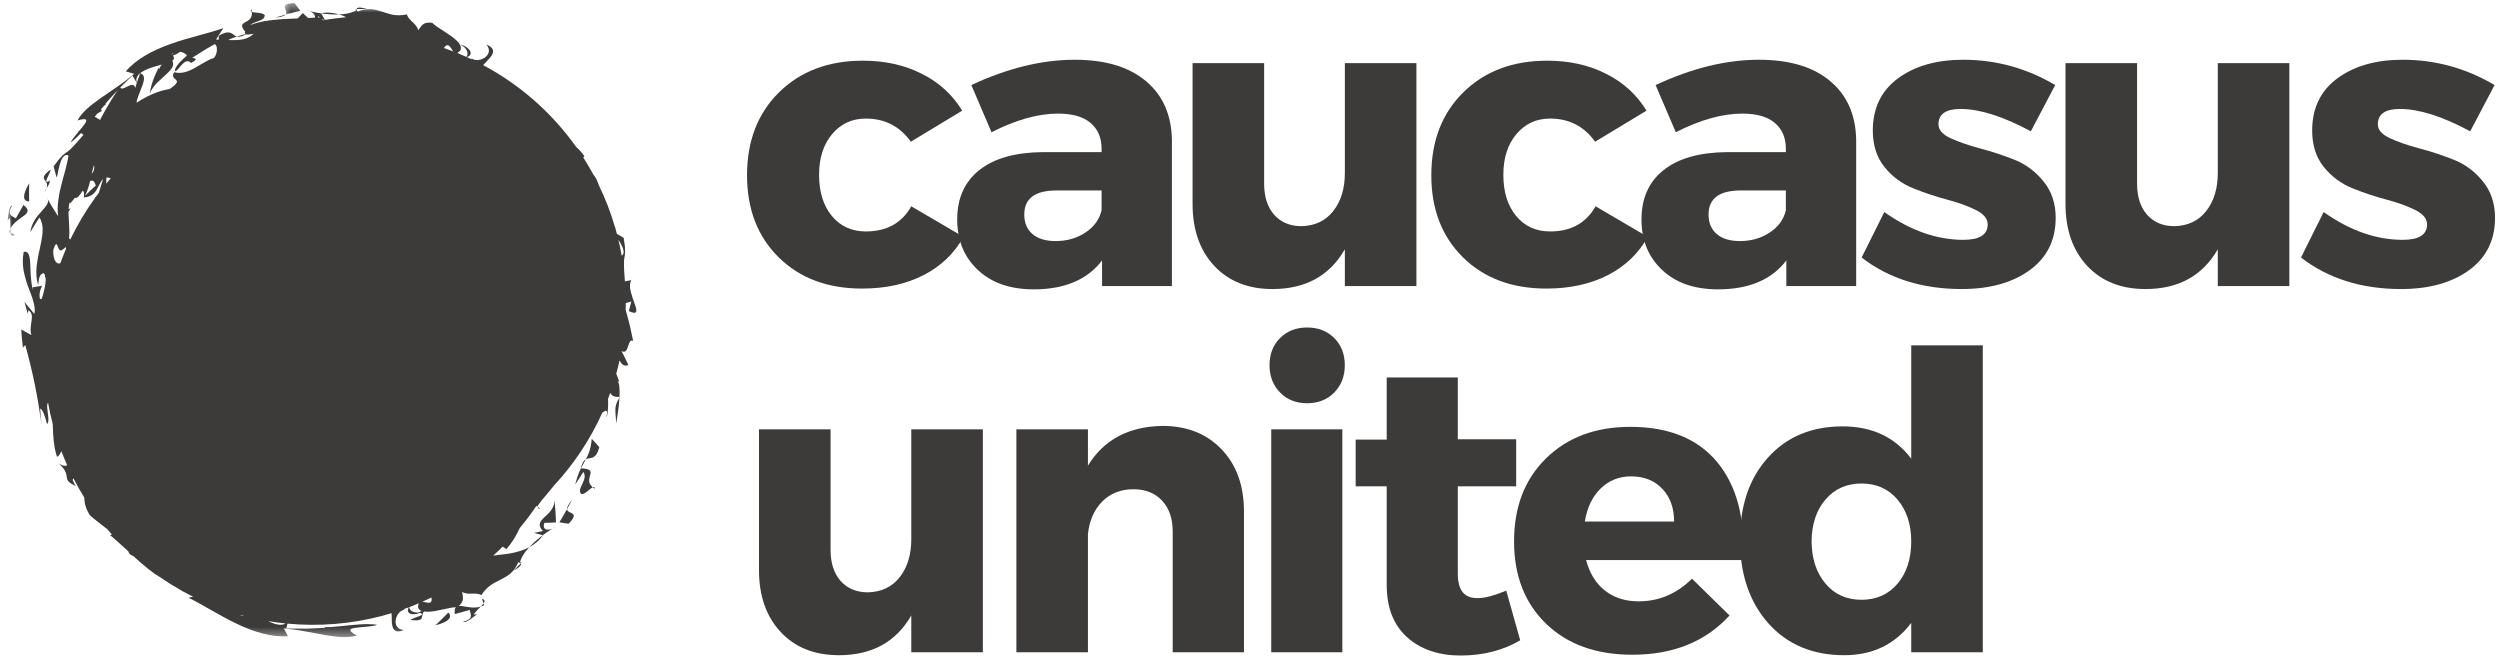 <svg width="305" height="80" viewBox="0 0 305 80" fill="none" xmlns="http://www.w3.org/2000/svg">
<g clip-path="url(#clip0_4828_14484)">
<path d="M30.724 1.449C30.715 1.354 30.701 1.25 30.672 1.136C30.521 1.302 30.573 1.392 30.724 1.449Z" fill="#3D3B3A"/>
<path d="M43.992 1.099C44.314 1.099 44.64 1.103 44.64 1.103C44.702 1.117 44.74 1.122 44.763 1.122C44.773 1.122 44.782 1.122 44.792 1.122C44.792 1.08 43.547 0.715 43.513 1.094C43.523 1.094 43.532 1.094 43.547 1.094C43.67 1.094 43.831 1.099 43.992 1.099Z" fill="#3D3B3A"/>
<path d="M37.77 1.354C37.623 1.293 37.457 1.245 37.287 1.217C37.424 1.26 37.59 1.307 37.77 1.354Z" fill="#3D3B3A"/>
<path d="M41.364 1.757C41.108 1.686 40.852 1.629 40.583 1.591C40.355 1.558 40.118 1.539 39.882 1.534C39.645 1.544 39.399 1.567 39.153 1.61C39.153 1.61 39.157 1.619 39.167 1.629C39.508 1.676 39.858 1.714 40.218 1.738C40.602 1.771 40.985 1.776 41.364 1.757Z" fill="#3D3B3A"/>
<mask id="mask0_4828_14484" style="mask-type:luminance" maskUnits="userSpaceOnUse" x="34" y="0" width="3" height="3">
<path d="M34.545 0.388H36.97V2.121H34.545V0.388Z" fill="white"/>
</mask>
<g mask="url(#mask0_4828_14484)">
<path d="M36.16 1.43C36.449 1.364 36.638 1.321 36.638 1.321C36.638 1.321 36.468 1.084 36.297 0.852C36.127 0.62 35.952 0.388 35.952 0.388C34.512 0.407 34.692 0.8 34.844 1.207C34.915 1.406 34.981 1.615 34.844 1.78C34.929 1.757 35.019 1.733 35.109 1.709C35.492 1.605 35.871 1.506 36.16 1.43Z" fill="#3D3B3A"/>
</g>
<path d="M34.839 1.785C34.839 1.78 34.844 1.78 34.844 1.78C34.555 1.856 34.285 1.937 34.067 2.008C33.788 2.098 33.603 2.159 33.603 2.159C33.977 2.121 34.252 2.064 34.451 1.998C34.645 1.937 34.768 1.866 34.839 1.785Z" fill="#3D3B3A"/>
<path d="M59.001 73.613C58.916 73.731 58.793 73.864 58.651 74.006C58.797 73.958 58.944 73.906 59.077 73.826L59.001 73.613Z" fill="#3D3B3A"/>
<path d="M58.802 73.078L59.001 73.613C59.171 73.352 59.181 73.149 58.802 73.078Z" fill="#3D3B3A"/>
<path d="M53.921 75.511C53.532 75.914 53.116 76.278 53.116 76.278C53.475 76.207 54.072 76.028 54.479 75.762C54.886 75.497 55.1 75.152 54.697 74.725C54.697 74.725 54.309 75.118 53.921 75.511Z" fill="#3D3B3A"/>
<path d="M65.942 62.065L65.587 61.823C65.611 61.974 65.696 62.083 65.942 62.065Z" fill="#3D3B3A"/>
<path d="M5.824 24.314C5.796 24.233 5.753 24.152 5.687 24.067C5.687 24.067 5.739 24.167 5.824 24.314Z" fill="#3D3B3A"/>
<path d="M39.612 76.473L39.569 76.411C39.564 76.439 39.578 76.458 39.612 76.473Z" fill="#3D3B3A"/>
<path d="M59.943 8.485C60.043 8.381 60.114 8.314 60.114 8.314C60.028 8.357 59.976 8.414 59.943 8.485Z" fill="#3D3B3A"/>
<path d="M75.648 48.419C75.625 48.419 75.601 48.419 75.582 48.423C75.578 48.456 75.578 48.49 75.578 48.523C75.601 48.49 75.62 48.456 75.648 48.419Z" fill="#3D3B3A"/>
<path d="M75.18 51.676C75.336 50.724 75.507 49.569 75.573 48.58C75.578 48.561 75.578 48.542 75.578 48.523C75.242 49.029 75.09 49.451 75.076 49.915C75.066 50.417 75.147 50.956 75.18 51.676Z" fill="#3D3B3A"/>
<path d="M72.32 59.446C72.396 59.508 72.481 59.569 72.581 59.631C72.566 59.403 72.467 59.38 72.32 59.446Z" fill="#3D3B3A"/>
<path d="M70.17 59.1C70.17 59.1 70.431 58.731 70.682 58.348C70.923 57.959 71.165 57.576 71.165 57.576C71.482 58.016 71.288 58.547 71.051 59.02C70.819 59.493 70.597 59.929 70.914 60.265C71.302 60.384 71.956 59.617 72.32 59.446C71.686 58.93 71.87 58.414 71.993 57.992C72.131 57.524 72.168 57.192 70.876 57.136C70.819 57.249 70.762 57.363 70.706 57.486C70.516 57.917 70.346 58.428 70.17 59.1Z" fill="#3D3B3A"/>
<path d="M72.197 53.537C72.131 54.228 72.008 54.763 71.856 55.208C71.738 55.516 71.61 55.777 71.477 56.032C71.619 55.952 71.771 55.928 71.927 55.904C72.329 55.848 72.794 55.781 73.115 54.555C73.115 54.555 72.888 54.295 72.656 54.039C72.429 53.788 72.197 53.537 72.197 53.537Z" fill="#3D3B3A"/>
<path d="M70.843 57.135C70.852 57.135 70.862 57.135 70.876 57.135C71.018 56.861 71.165 56.615 71.297 56.359C71.359 56.25 71.416 56.141 71.477 56.032C71.43 56.056 71.388 56.084 71.345 56.122C71.16 56.278 71.013 56.581 70.843 57.135Z" fill="#3D3B3A"/>
<path d="M65.786 65.857C65.947 65.686 66.098 65.497 66.245 65.294C66.245 65.294 66.236 65.289 66.226 65.289C65.952 65.492 65.672 65.715 65.402 65.956C65.109 66.203 64.834 66.472 64.583 66.752C64.811 66.624 65.033 66.477 65.251 66.316C65.436 66.179 65.611 66.028 65.786 65.857Z" fill="#3D3B3A"/>
<path d="M67.406 64.493C67.552 64.432 67.704 64.351 67.846 64.252C67.718 64.314 67.566 64.399 67.406 64.493Z" fill="#3D3B3A"/>
<path d="M66.695 64.602C66.387 64.536 66.245 64.294 66.416 63.788C66.416 63.788 66.766 63.778 67.117 63.769C67.472 63.755 67.822 63.736 67.822 63.736C67.822 63.736 67.822 63.565 67.817 63.305C67.812 63.044 67.793 62.694 67.765 62.349C67.718 61.653 67.651 60.985 67.651 60.985C67.666 61.477 67.495 61.88 67.254 62.225C67.022 62.576 66.686 62.841 66.42 63.101C65.89 63.613 65.526 64.025 66.24 64.787C66.24 64.787 65.966 64.844 65.691 64.901C65.417 64.957 65.142 65.01 65.142 65.01C65.142 65.01 65.417 65.085 65.691 65.156C65.928 65.213 66.16 65.27 66.226 65.289C66.648 64.972 67.06 64.697 67.405 64.493C67.145 64.602 66.894 64.645 66.695 64.602Z" fill="#3D3B3A"/>
<path d="M63.187 69.077C62.959 69.304 62.727 69.531 62.727 69.531C62.675 69.564 62.642 69.588 62.623 69.602C62.618 69.612 62.614 69.617 62.604 69.626C62.638 69.654 63.774 69.029 63.528 68.736C63.518 68.745 63.513 68.755 63.504 68.764C63.419 68.85 63.305 68.963 63.187 69.077Z" fill="#3D3B3A"/>
<path d="M69.782 60.975C69.546 61.274 69.389 61.501 69.299 61.69C69.2 61.875 69.162 62.012 69.176 62.121C69.176 62.121 69.176 62.121 69.176 62.126C69.323 61.866 69.46 61.619 69.56 61.416C69.692 61.151 69.782 60.975 69.782 60.975Z" fill="#3D3B3A"/>
<path d="M69.579 62.528C69.385 62.438 69.195 62.339 69.176 62.126C69.129 62.202 69.082 62.282 69.034 62.363C68.84 62.704 68.641 63.049 68.495 63.305C68.334 63.551 68.229 63.722 68.229 63.722C68.229 63.722 68.513 63.764 68.802 63.812C69.086 63.854 69.375 63.892 69.375 63.892C70.374 62.86 69.972 62.708 69.579 62.528Z" fill="#3D3B3A"/>
<mask id="mask1_4828_14484" style="mask-type:luminance" maskUnits="userSpaceOnUse" x="0" y="27" width="2" height="2">
<path d="M0.862 27.576H1.818V28.788H0.862V27.576Z" fill="white"/>
</mask>
<g mask="url(#mask1_4828_14484)">
<path d="M1.297 28.414C1.274 28.267 1.264 28.087 1.269 27.888C1.193 28.026 1.131 28.163 1.094 28.319L1.297 28.414Z" fill="#3D3B3A"/>
<path d="M1.818 28.651L1.297 28.414C1.363 28.722 1.496 28.868 1.818 28.651Z" fill="#3D3B3A"/>
</g>
<mask id="mask2_4828_14484" style="mask-type:luminance" maskUnits="userSpaceOnUse" x="0" y="23" width="5" height="6">
<path d="M0.862 23.939H4.242V28.788H0.862V23.939Z" fill="white"/>
</mask>
<g mask="url(#mask2_4828_14484)">
<path d="M2.931 26.312C3.428 25.933 3.622 25.601 2.86 25.005C2.86 25.005 2.632 25.412 2.4 25.814C2.282 26.023 2.168 26.226 2.083 26.378C1.993 26.534 1.941 26.638 1.941 26.634C1.231 26.269 0.876 26.084 1.491 25.062C1.075 25.175 1.008 26.331 0.928 26.941L1.179 26.577C1.288 26.908 1.264 27.439 1.269 27.888C1.657 27.14 2.424 26.686 2.931 26.312Z" fill="#3D3B3A"/>
</g>
<path d="M3.556 24.579C3.556 24.579 3.551 24.029 3.546 23.48C3.541 22.917 3.575 22.367 3.575 22.367C3.371 22.671 3.073 23.22 2.973 23.693C2.874 24.171 2.969 24.564 3.556 24.579Z" fill="#3D3B3A"/>
<path d="M5.673 22.969C5.871 22.661 6.089 22.386 6.08 22.027C5.573 22.349 5.583 22.145 5.734 21.794C5.881 21.444 6.165 20.947 6.165 20.677C4.394 22.055 6.108 21.804 5.673 22.969Z" fill="#3D3B3A"/>
<path d="M5.672 22.969C5.578 23.116 5.488 23.267 5.44 23.442C5.554 23.262 5.62 23.111 5.672 22.969Z" fill="#3D3B3A"/>
<path d="M12.988 12.68L13.059 12.694C13.045 12.67 13.021 12.67 12.988 12.68Z" fill="#3D3B3A"/>
<mask id="mask3_4828_14484" style="mask-type:luminance" maskUnits="userSpaceOnUse" x="1" y="0" width="78" height="78">
<path d="M1.818 0.909H78.135V77.661H1.818V0.909Z" fill="white"/>
</mask>
<g mask="url(#mask3_4828_14484)">
<path d="M77.424 37.041C77.258 36.6 77.074 36.08 76.951 35.578C76.828 35.076 76.799 34.583 77.022 34.176L76.24 34.323C76.236 34.271 76.231 34.214 76.226 34.162C76.16 33.229 76.117 32.642 76.122 32.24C76.113 31.823 76.141 31.615 76.179 31.43C76.212 31.241 76.255 31.075 76.264 30.739C76.269 30.568 76.26 30.355 76.24 30.071C76.212 29.796 76.16 29.451 76.089 29.01C76.089 29.01 75.795 28.84 75.497 28.669C75.417 28.622 75.336 28.58 75.26 28.537C75.208 28.343 75.161 28.153 75.104 27.964C75.109 27.959 75.114 27.955 75.118 27.95C75.085 27.855 75.052 27.76 75.014 27.666C74.498 25.895 73.835 24.186 73.04 22.552C72.912 22.14 72.722 21.719 72.424 21.326C72.424 21.326 72.434 21.354 72.438 21.387C72.041 20.649 71.615 19.924 71.165 19.219C71.212 19.176 71.255 19.129 71.297 19.062C71.004 18.627 70.653 18.243 70.279 17.907C67.552 14.077 64.025 10.857 59.938 8.494C59.938 8.49 59.943 8.485 59.943 8.485C59.938 8.485 59.938 8.49 59.934 8.49C59.607 8.305 59.28 8.12 58.944 7.945C59.067 7.808 59.205 7.666 59.337 7.528C60.038 6.804 60.762 6.032 59.347 5.431C59.886 6.094 59.631 6.676 59.153 7.017C58.669 7.363 57.983 7.453 57.538 7.131C57.547 7.159 57.547 7.197 57.543 7.24C57.349 7.145 57.154 7.055 56.956 6.965C57.424 6.809 57.51 6.51 57.344 6.207C57.159 5.881 56.695 5.54 56.141 5.431C56.368 5.54 56.553 5.663 56.69 5.8C56.832 5.947 56.927 6.099 56.984 6.245C57.083 6.515 57.05 6.766 56.899 6.941C56.6 6.809 56.302 6.681 56.004 6.558C55.938 6.51 55.876 6.463 55.81 6.416C55.904 6.378 56.013 6.307 56.132 6.193C56.463 5.644 55.9 5.033 55.104 4.446C54.702 4.162 54.247 3.873 53.821 3.589C53.395 3.324 53.002 3.059 52.732 2.779C52.164 2.704 51.847 2.803 51.624 2.964C51.401 3.13 51.26 3.385 51.013 3.698C50.956 3.324 50.663 3.007 50.355 2.713C50.047 2.424 49.73 2.131 49.65 1.757C49.015 1.885 48.485 1.889 48.002 1.813C47.519 1.733 47.083 1.563 46.638 1.43C46.193 1.288 45.743 1.146 45.256 1.108C45.104 1.103 44.953 1.108 44.792 1.122C44.792 1.122 44.782 1.127 44.763 1.122C44.413 1.155 44.044 1.241 43.646 1.411C43.542 1.274 43.504 1.17 43.513 1.099C43.409 1.099 43.343 1.103 43.343 1.103L43.48 1.255C43.044 1.515 42.524 1.657 41.96 1.714C41.766 1.733 41.567 1.747 41.364 1.757C41.539 1.809 41.714 1.866 41.885 1.932C42.003 1.984 42.117 2.041 42.23 2.098C41.908 2.126 41.506 2.178 41.103 2.225C40.53 2.287 39.967 2.372 39.64 2.429C39.588 2.334 39.517 2.216 39.451 2.098C39.323 1.894 39.2 1.686 39.167 1.629C38.641 1.553 38.158 1.458 37.77 1.354C38.026 1.463 38.239 1.61 38.347 1.78C38.428 1.903 38.452 2.027 38.409 2.15C38.324 2.154 38.234 2.159 38.149 2.164C37.959 2.178 37.775 2.183 37.59 2.192C37.547 2.154 37.505 2.112 37.462 2.074C37.202 1.832 36.941 1.591 36.941 1.591C36.941 1.591 36.818 1.719 36.638 1.908C36.544 2.003 36.435 2.121 36.321 2.244C35.687 2.268 35.052 2.311 34.437 2.334C33.641 2.391 32.869 2.472 32.154 2.595C31.562 2.718 31.009 2.865 30.516 3.063C30.729 2.869 31.027 2.746 31.321 2.647C31.818 2.476 32.287 2.33 32.301 1.866C32.107 1.506 31.103 1.586 30.724 1.449C30.81 2.263 30.312 2.5 29.929 2.708C29.541 2.921 29.29 3.111 29.901 3.854C29.858 3.982 29.863 4.091 29.957 4.152C29.716 4.224 29.489 4.285 29.266 4.356C29.148 4.389 29.025 4.422 28.906 4.46C28.954 4.474 29.006 4.484 29.062 4.489C29.29 4.508 29.579 4.413 30.028 4.186C30.18 4.233 30.464 4.219 30.952 4.11C30.374 4.678 29.626 4.872 28.802 4.886C28.494 4.905 28.172 4.896 27.85 4.882C27.921 4.844 27.988 4.806 28.054 4.773C28.357 4.64 28.636 4.545 28.906 4.46C28.75 4.418 28.627 4.323 28.499 4.228C28.172 3.987 27.798 3.707 26.704 4.347C26.704 4.347 26.69 4.574 26.676 4.839C26.572 4.834 26.463 4.83 26.364 4.834C26.364 4.834 26.421 4.744 26.496 4.612C26.577 4.474 26.686 4.304 26.794 4.129C27.022 3.783 27.249 3.438 27.249 3.438C25.26 4.119 22.978 4.583 20.814 5.365C18.66 6.127 16.634 7.188 15.346 8.707L16.378 9.01C16.207 9.157 16.032 9.295 15.857 9.432C15.682 9.569 15.511 9.711 15.336 9.844C14.986 10.109 14.631 10.36 14.276 10.597C13.584 11.098 12.883 11.548 12.244 11.998C11.619 12.462 11.013 12.883 10.544 13.338C10.066 13.793 9.688 14.242 9.46 14.697C10.848 14.276 10.663 14.749 10.128 15.398C10 15.568 9.848 15.748 9.697 15.933C9.645 15.957 9.588 15.975 9.531 15.994L9.602 16.042C9.162 16.562 8.707 17.088 8.651 17.382C8.902 17.178 9.157 16.956 9.413 16.719C9.574 16.562 9.725 16.401 9.882 16.231L10.189 16.444C9.517 17.221 9.105 17.704 8.802 17.997C8.509 18.3 8.348 18.428 8.187 18.532C8.03 18.641 7.884 18.726 7.637 18.958C7.514 19.077 7.367 19.233 7.183 19.446C7.008 19.664 6.799 19.943 6.539 20.303C6.539 20.303 6.629 20.634 6.714 20.961C6.761 21.127 6.804 21.288 6.842 21.411C6.875 21.534 6.903 21.615 6.903 21.615C6.974 21.728 7.055 20.933 7.268 20.166C7.462 19.389 7.846 18.684 8.352 18.982C8.314 19.266 8.258 19.555 8.187 19.849C8.125 20.142 8.054 20.445 7.973 20.743C7.898 21.046 7.808 21.354 7.718 21.662C7.628 21.97 7.557 22.287 7.476 22.599C7.396 22.917 7.32 23.234 7.249 23.551C7.188 23.868 7.14 24.19 7.102 24.508C7.064 24.825 7.041 25.142 7.036 25.455C7.031 25.767 7.06 26.08 7.098 26.383C7.098 26.383 6.723 25.824 6.368 25.241C6.16 24.896 5.956 24.541 5.824 24.314C5.99 24.763 5.611 25.161 5.142 25.701C4.863 26.013 4.536 26.373 4.257 26.804C3.991 27.235 3.778 27.741 3.698 28.329C3.698 28.329 3.973 27.874 4.247 27.415C4.384 27.192 4.517 26.965 4.631 26.799C4.74 26.634 4.815 26.525 4.815 26.525C5.128 27.046 5.237 27.642 5.199 28.286C5.152 28.93 5.014 29.64 4.848 30.374C4.806 30.559 4.768 30.743 4.721 30.933C4.688 31.117 4.654 31.307 4.621 31.496C4.555 31.875 4.493 32.258 4.455 32.637C4.389 33.39 4.446 34.133 4.664 34.792C4.721 34.086 4.787 33.385 5.355 33.324C5.402 33.385 5.44 33.461 5.473 33.537C5.469 33.802 5.488 33.854 5.545 33.821C5.592 34.1 5.573 34.437 5.511 34.787C5.417 35.379 5.246 36.023 5.066 36.501C4.991 36.487 4.924 36.463 4.858 36.435C4.782 35.961 4.815 35.502 5.137 34.863C5.137 34.863 4.853 34.905 4.574 34.953C4.29 35.005 4.01 35.052 4.01 35.052C4.015 35.161 4.025 35.265 4.039 35.374C4.034 35.374 4.034 35.374 4.034 35.369C3.821 34.773 3.788 34.02 3.736 33.3C3.67 31.856 3.736 30.526 2.893 30.729C2.746 31.491 2.751 32.254 2.874 32.978C3.011 33.703 3.22 34.394 3.452 35.033C3.693 35.672 3.93 36.26 4.072 36.799C4.223 37.344 4.304 37.836 4.186 38.295C4.186 38.295 3.883 37.931 3.58 37.566C3.433 37.382 3.281 37.192 3.168 37.055C3.054 36.913 2.983 36.818 2.983 36.818C2.983 36.818 3.002 36.908 3.045 37.045C3.082 37.188 3.134 37.367 3.182 37.552C3.286 37.917 3.39 38.281 3.39 38.281L3.466 37.85C3.949 38.153 3.925 38.613 3.849 39.153C3.778 39.688 3.641 40.308 3.835 40.876C3.835 40.876 3.527 40.71 3.215 40.54C2.907 40.369 2.595 40.194 2.595 40.194C2.595 40.194 2.604 40.331 2.618 40.54C2.633 40.748 2.642 41.028 2.675 41.302C2.737 41.856 2.798 42.41 2.798 42.41L3.082 42.093C4.044 45.559 4.612 48.494 5.076 51.804C5.076 51.804 5.062 51.681 5.038 51.496C5.019 51.312 4.986 51.07 4.972 50.824C4.938 50.331 4.901 49.839 4.901 49.839C5.18 49.915 5.554 50.867 5.729 51.738C6.023 51.482 5.885 50.843 5.814 50.237C5.748 49.74 5.696 49.285 5.866 49.138C6.018 50.01 6.207 50.876 6.435 51.733C6.444 51.937 6.454 52.135 6.458 52.334C6.468 52.794 6.496 53.248 6.553 53.793C6.581 54.062 6.619 54.351 6.676 54.673C6.742 54.986 6.832 55.327 6.941 55.706C7.145 55.734 7.301 55.393 7.491 55.052C7.708 55.625 7.94 56.188 8.191 56.747C8.002 56.88 7.708 56.87 7.197 56.572C8.054 57.349 8.087 57.803 8.139 58.191C8.196 58.58 8.3 58.892 9.276 59.294C9.105 59.153 8.982 58.849 8.864 58.551C8.892 58.466 8.925 58.404 8.963 58.362C9.37 59.157 9.811 59.938 10.284 60.706C10.298 61.359 10.426 62.012 10.966 62.86C10.966 62.86 11.132 63.007 11.387 63.224C11.638 63.438 11.993 63.707 12.339 63.982C12.599 64.195 12.869 64.399 13.101 64.569C13.281 64.782 13.461 64.995 13.646 65.204C13.556 65.275 13.438 65.294 13.438 65.294C13.764 65.559 14.077 65.833 14.384 66.113C14.702 66.387 15.014 66.667 15.317 66.956C15.369 67.003 15.417 67.046 15.469 67.093C15.54 67.164 15.616 67.235 15.687 67.306C15.71 67.462 15.81 67.614 16.032 67.737C16.122 67.784 16.203 67.817 16.278 67.846C16.283 67.855 16.293 67.86 16.302 67.869C16.581 68.12 16.861 68.371 17.131 68.618C17.737 69.143 18.338 69.631 18.93 70.047C19.143 70.189 19.356 70.317 19.569 70.44C20.421 71.032 21.297 71.577 22.192 72.079C22.192 72.083 22.192 72.088 22.192 72.098C22.263 72.135 22.344 72.164 22.419 72.202C22.798 72.41 23.182 72.609 23.565 72.803C23.253 72.869 22.992 72.921 22.992 72.921C24.882 73.845 26.823 75.133 28.901 76.108C30.966 77.093 33.149 77.775 35.137 77.614L34.621 76.667C34.844 76.686 35.066 76.709 35.284 76.738C35.507 76.766 35.729 76.785 35.942 76.818C36.378 76.875 36.809 76.946 37.225 77.031C38.068 77.164 38.883 77.344 39.654 77.476C40.426 77.59 41.151 77.723 41.809 77.732C42.462 77.746 43.049 77.699 43.532 77.538C42.254 76.851 42.718 76.653 43.561 76.572C44.403 76.449 45.649 76.454 46.004 76.212C45.682 76.179 45.346 76.155 44.995 76.146C44.645 76.136 44.29 76.151 43.93 76.174C43.21 76.231 42.486 76.283 41.837 76.368C40.715 76.477 39.815 76.572 39.612 76.468L39.688 76.582C39.688 76.582 39.394 76.61 38.954 76.629C38.508 76.648 37.917 76.676 37.32 76.695C36.724 76.69 36.122 76.69 35.677 76.686C35.45 76.686 35.26 76.681 35.128 76.671C35 76.662 34.924 76.662 34.924 76.662L35.076 76.084C38.958 76.449 42.893 76.127 46.686 75.118C47.05 75.019 47.41 74.915 47.775 74.806C47.784 74.991 47.784 75.185 47.789 75.379C47.803 76.383 47.841 77.443 49.266 76.866C48.414 76.78 48.182 76.189 48.281 75.606C48.381 75.019 48.802 74.475 49.342 74.385C49.318 74.37 49.29 74.347 49.261 74.314C49.465 74.243 49.669 74.167 49.872 74.091C49.65 74.536 49.801 74.806 50.137 74.901C50.417 74.981 50.824 74.943 51.207 74.773C51.657 74.896 51.515 75.024 51.184 75.156C50.833 75.294 50.279 75.445 50.09 75.639C52.008 75.881 51.24 75.142 51.724 74.602C52.064 74.659 52.495 74.635 52.964 74.564C53.452 74.479 53.977 74.361 54.474 74.261C54.882 74.162 55.275 74.091 55.615 74.072C55.483 74.214 55.431 74.47 55.483 74.915C55.483 74.915 55.938 74.792 56.387 74.669C56.615 74.602 56.837 74.541 57.008 74.493C57.178 74.446 57.292 74.413 57.292 74.413C57.533 75.171 57.651 75.554 56.496 75.843C56.87 76.061 57.732 75.284 58.224 74.91L57.789 74.991C57.945 74.678 58.338 74.323 58.651 74.001C57.85 74.257 56.984 74.034 56.364 73.939C56.226 73.921 56.099 73.911 55.99 73.921C56.312 73.632 56.43 73.381 56.472 73.149C56.51 72.874 56.435 72.595 56.383 72.202C56.69 72.424 57.121 72.439 57.543 72.429C57.969 72.415 58.4 72.401 58.722 72.609C59.077 72.064 59.451 71.69 59.849 71.401C60.246 71.118 60.677 70.928 61.084 70.71C61.496 70.493 61.918 70.279 62.287 69.957C62.396 69.858 62.505 69.744 62.604 69.621C62.604 69.621 62.609 69.612 62.623 69.598C62.85 69.328 63.049 69.01 63.21 68.608C63.381 68.632 63.48 68.674 63.528 68.736C63.599 68.66 63.641 68.613 63.641 68.613L63.438 68.599C63.565 68.106 63.835 67.637 64.19 67.202C64.313 67.05 64.446 66.899 64.583 66.747C64.418 66.837 64.257 66.922 64.086 66.993C63.253 67.325 62.419 67.519 61.596 67.609C61.094 67.675 60.62 67.723 60.18 67.779C60.573 67.424 60.956 67.06 61.335 66.686C61.562 66.847 61.78 66.998 61.78 66.998C62.135 66.591 62.443 66.169 62.713 65.734C62.978 65.312 63.196 64.858 63.419 64.408C64.148 63.537 64.82 62.642 65.44 61.719L65.587 61.818C65.573 61.709 65.786 61.43 66.127 60.994C66.302 60.776 66.515 60.526 66.761 60.246C66.993 59.962 67.258 59.64 67.538 59.294C67.547 59.285 67.557 59.276 67.566 59.261C69.99 56.653 71.998 53.651 73.48 50.355C73.49 50.346 73.499 50.341 73.508 50.331C73.679 50.213 73.845 50.09 73.954 50.114C74.058 50.142 74.11 50.322 73.996 50.805C74.01 51.084 74.167 50.369 74.186 49.545C74.2 49.257 74.2 48.954 74.171 48.679C74.271 48.428 74.361 48.177 74.451 47.926C74.617 48.272 74.948 48.466 75.582 48.419C75.62 47.495 75.578 46.733 75.327 46.444L75.549 46.61C75.549 46.61 75.421 46.174 75.185 45.587C75.331 45.057 75.464 44.522 75.578 43.982C75.857 44.47 76.179 44.763 76.657 44.517C76.657 44.517 76.454 44.086 76.25 43.66C76.151 43.447 76.042 43.239 75.956 43.082C75.871 42.926 75.819 42.822 75.819 42.822C76.78 43.404 76.52 41.179 77.24 41.596C77.24 41.596 77.23 41.525 77.202 41.397C77.173 41.269 77.135 41.089 77.088 40.871C76.993 40.436 76.889 39.858 76.733 39.29C76.591 38.745 76.454 38.21 76.331 37.798C76.34 37.524 76.345 37.244 76.345 36.97L77.022 36.785C77.022 36.785 76.946 37.079 76.87 37.372C76.832 37.514 76.794 37.661 76.766 37.77C76.733 37.879 76.709 37.95 76.709 37.95C77.278 38.215 77.533 38.22 77.614 38.03C77.694 37.85 77.585 37.486 77.424 37.041ZM10.653 23.234C10.758 22.921 10.862 22.618 10.938 22.315C10.952 22.249 10.966 22.183 10.985 22.112C11.25 21.937 11.492 22.017 11.69 22.633C11.69 22.633 11.307 22.988 10.923 23.343C10.72 23.546 10.516 23.745 10.374 23.892C10.483 23.669 10.578 23.452 10.653 23.234ZM11.184 21.207C11.236 20.99 11.288 20.776 11.34 20.573C11.383 20.412 11.425 20.26 11.473 20.109C11.553 20.62 11.425 20.956 11.184 21.207ZM12.992 21.657C13.139 21.643 13.31 21.671 13.513 21.752C13.324 21.97 13.139 22.183 12.959 22.401C12.959 22.268 12.964 22.131 12.969 21.998C12.978 21.884 12.983 21.771 12.992 21.657ZM8.423 29.077C8.475 28.679 8.471 28.239 8.447 27.784C8.433 27.206 8.381 26.6 8.357 26.056C8.357 25.99 8.357 25.923 8.357 25.857C8.438 25.677 8.527 25.526 8.617 25.412C8.532 25.44 8.447 25.478 8.366 25.521C8.385 25.208 8.419 24.929 8.494 24.725C8.551 24.905 8.812 24.541 9.124 24.138C9.437 24.247 9.754 23.797 10.076 23.281C10.213 23.305 10.284 23.513 10.251 24.015C10.208 24.062 10.18 24.086 10.18 24.086C10.204 24.086 10.223 24.086 10.246 24.081C10.246 24.11 10.242 24.138 10.242 24.167C10.256 24.138 10.265 24.11 10.284 24.081C10.824 24.048 11.169 23.859 11.439 23.599C11.728 23.324 11.903 22.964 12.074 22.618C12.221 22.315 12.372 22.031 12.571 21.851C12.566 21.87 12.557 21.889 12.552 21.913C12.462 22.178 12.382 22.472 12.292 22.756C12.216 23.016 12.14 23.272 12.064 23.518C11.927 23.698 11.794 23.878 11.662 24.058C11.624 24.072 11.586 24.081 11.562 24.081C11.558 24.119 11.567 24.152 11.572 24.181C10.412 25.786 9.413 27.467 8.58 29.214C8.523 29.171 8.471 29.124 8.423 29.077ZM75.672 29.626C76.056 30.265 76.278 30.98 75.843 31.193C75.729 30.53 75.592 29.877 75.436 29.233C75.516 29.356 75.597 29.489 75.672 29.626ZM55.786 6.468C55.767 6.458 55.743 6.454 55.724 6.444C55.734 6.439 55.743 6.439 55.753 6.439C55.762 6.449 55.776 6.458 55.786 6.468ZM54.972 5.791C54.929 5.762 54.891 5.734 54.853 5.701C54.853 5.701 54.901 5.743 54.981 5.805C55.005 5.843 55.028 5.881 55.057 5.919C55.142 6.051 55.222 6.184 55.317 6.283C54.934 6.136 54.545 5.994 54.153 5.857C54.522 5.322 54.758 5.492 54.972 5.791ZM39.522 2.448C39.422 2.462 39.365 2.476 39.365 2.476C39.323 2.424 39.313 2.363 39.313 2.306C39.389 2.358 39.46 2.405 39.522 2.448ZM38.797 1.97C38.797 1.97 38.887 2.031 39.01 2.107C38.935 2.116 38.864 2.121 38.788 2.131C38.793 2.079 38.797 2.027 38.797 1.97ZM21.193 6.454C21.117 6.515 21.051 6.572 20.975 6.634C20.961 6.615 20.947 6.6 20.928 6.581C21.018 6.529 21.108 6.487 21.193 6.454ZM19.105 8.054C19.313 7.988 19.526 7.931 19.725 7.879C19.541 8.12 19.418 8.338 19.408 8.513L19.366 8.239C19.366 8.239 19.138 8.665 18.878 9.271C18.613 9.877 18.366 10.706 18.253 11.454C18.428 10.966 18.774 10.516 19.162 10.1C19.569 9.697 20.014 9.332 20.374 8.977C20.942 8.456 21.316 7.964 21.023 7.41C21.245 7.244 21.302 7.041 21.099 6.771C21.435 6.667 21.704 6.52 21.941 6.321C22.311 6.354 22.614 6.534 22.812 6.766C22.685 6.875 22.547 6.998 22.41 7.131C21.799 7.675 21.226 8.4 21.364 8.698C21.638 8.641 21.899 8.168 22.23 7.841C22.557 7.51 22.921 7.282 23.324 7.68C24.209 7.188 23.864 7.131 23.456 7.055C23.485 7.031 23.513 7.012 23.546 6.993C23.835 6.809 24.224 6.563 24.612 6.316C25 6.065 25.398 5.838 25.701 5.668C26.004 5.497 26.207 5.384 26.207 5.384C26.733 5.72 26.364 7.083 25.952 7.126C25.62 7.221 25.265 7.42 24.891 7.637C24.517 7.86 24.124 8.087 23.731 8.305C22.94 8.75 22.112 9.044 21.25 8.812C20.895 9.38 21.278 9.545 21.477 9.749C21.681 9.957 21.695 10.166 20.691 10.862C19.247 11.084 17.893 11.733 16.657 12.538C16.7 12.079 16.97 11.463 17.202 10.867C17.557 10 17.85 9.171 17.102 8.939C17.102 8.939 16.946 9.384 16.785 9.83C16.752 9.915 16.724 10.005 16.695 10.085C16.321 9.034 17.756 8.428 19.105 8.054ZM15.616 9.744C15.777 9.583 15.914 9.456 16.013 9.37C16.113 9.28 16.165 9.233 16.165 9.233L16.686 10.118C16.648 10.237 16.615 10.35 16.586 10.45C16.534 10.616 16.501 10.729 16.501 10.729C16.245 9.688 14.976 11.231 14.669 10.682C15.019 10.336 15.355 10.005 15.616 9.744ZM12.855 12.656C12.855 12.656 13.04 12.429 13.343 12.102C13.617 11.799 13.982 11.397 14.361 10.994C14.313 11.061 14.271 11.132 14.219 11.207C13.982 11.586 13.646 12.064 13.352 12.581C13.059 13.092 12.76 13.589 12.552 13.977C12.348 14.366 12.211 14.626 12.211 14.626L11.553 14.247C11.662 14.11 11.771 13.982 11.87 13.859C11.884 13.85 11.894 13.845 11.903 13.84C12.031 13.764 12.159 13.688 12.258 13.632C12.358 13.575 12.424 13.542 12.424 13.542C12.391 13.457 12.363 13.381 12.334 13.31C12.637 12.955 12.869 12.718 12.988 12.68L12.855 12.656ZM6.506 30.469C7.098 28.66 6.941 31.117 7.642 30.44C7.808 30.355 7.936 30.246 8.04 30.114C8.049 30.194 8.054 30.279 8.054 30.365C7.803 30.942 7.571 31.525 7.358 32.112C7.14 32.206 6.941 32.126 6.795 31.918C6.686 31.771 6.605 31.562 6.548 31.312C6.496 31.065 6.487 30.776 6.506 30.469ZM29.224 74.991C29.38 75.033 29.531 75.076 29.683 75.118C29.683 75.133 29.683 75.147 29.683 75.171C29.508 75.123 29.356 75.062 29.224 74.991ZM32.68 75.772C33.4 75.89 34.115 75.985 34.839 76.061C34.337 76.401 33.508 76.165 32.68 75.772ZM51.155 74.702C51.061 74.721 50.966 74.73 50.881 74.73C50.682 74.725 50.507 74.688 50.36 74.621C50.099 74.503 49.948 74.299 49.929 74.072C50.327 73.921 50.72 73.76 51.113 73.594C51.046 73.693 51.004 73.84 50.999 74.058C51.056 74.29 51.212 74.441 51.43 74.531C51.331 74.574 51.24 74.626 51.155 74.702ZM51.956 73.49C51.804 73.457 51.653 73.423 51.51 73.419C51.889 73.248 52.263 73.078 52.637 72.893C52.77 73.622 52.382 73.584 51.956 73.49Z" fill="#3D3B3A"/>
</g>
<path d="M46.685 75.133C46.685 75.275 46.685 75.369 46.685 75.369C46.714 75.284 46.709 75.204 46.685 75.133Z" fill="#3D3B3A"/>
<path d="M105.268 7.403C107.957 7.403 110.348 7.933 112.446 8.994C114.553 10.045 116.201 11.546 117.389 13.501L111.12 17.289C109.78 15.41 107.948 14.467 105.628 14.467C103.947 14.467 102.578 15.102 101.518 16.361C100.457 17.625 99.927 19.278 99.927 21.323C99.927 23.407 100.443 25.083 101.48 26.342C102.526 27.607 103.909 28.236 105.628 28.236C108.175 28.236 110.026 27.214 111.177 25.168L117.541 28.899C116.428 30.921 114.799 32.479 112.654 33.577C110.519 34.666 108.024 35.206 105.173 35.206C100.969 35.206 97.578 33.937 95.003 31.399C92.427 28.861 91.139 25.523 91.139 21.38C91.139 17.204 92.436 13.833 95.041 11.267C97.654 8.691 101.063 7.403 105.268 7.403Z" fill="#3D3B3A"/>
<path d="M131.116 7.289C134.852 7.289 137.75 8.161 139.81 9.903C141.879 11.636 142.935 14.046 142.973 17.138V34.903H134.45V31.778C132.655 34.126 129.876 35.301 126.116 35.301C123.247 35.301 120.974 34.515 119.298 32.933C117.617 31.357 116.779 29.306 116.779 26.778C116.779 24.193 117.674 22.185 119.469 20.755C121.273 19.316 123.863 18.587 127.234 18.558H134.393V18.142C134.393 16.806 133.943 15.755 133.048 14.998C132.163 14.24 130.842 13.861 129.09 13.861C126.637 13.861 123.929 14.619 120.965 16.134L118.503 10.376C122.906 8.322 127.111 7.289 131.116 7.289ZM128.787 29.41C130.16 29.41 131.372 29.065 132.423 28.369C133.47 27.678 134.128 26.773 134.393 25.66V23.236H128.901C126.273 23.236 124.961 24.216 124.961 26.172C124.961 27.185 125.293 27.981 125.965 28.558C126.633 29.126 127.575 29.41 128.787 29.41Z" fill="#3D3B3A"/>
<path d="M172.803 7.706V34.903H164.072V30.414C162.216 33.648 159.271 35.263 155.246 35.263C152.278 35.263 149.91 34.325 148.144 32.441C146.373 30.547 145.493 28.023 145.493 24.865V7.706H154.224V22.384C154.224 24.003 154.631 25.277 155.455 26.21C156.288 27.133 157.391 27.592 158.769 27.592C160.422 27.554 161.714 26.944 162.652 25.755C163.599 24.557 164.072 23.009 164.072 21.115V7.706H172.803Z" fill="#3D3B3A"/>
<path d="M188.75 7.403C191.439 7.403 193.83 7.933 195.928 8.994C198.035 10.045 199.683 11.546 200.871 13.501L194.602 17.289C193.262 15.41 191.43 14.467 189.11 14.467C187.429 14.467 186.061 15.102 185 16.361C183.939 17.625 183.409 19.278 183.409 21.323C183.409 23.407 183.925 25.083 184.962 26.342C186.008 27.607 187.391 28.236 189.11 28.236C191.657 28.236 193.508 27.214 194.659 25.168L201.023 28.899C199.91 30.921 198.281 32.479 196.136 33.577C194.001 34.666 191.506 35.206 188.655 35.206C184.451 35.206 181.061 33.937 178.485 31.399C175.909 28.861 174.621 25.523 174.621 21.38C174.621 17.204 175.918 13.833 178.523 11.267C181.136 8.691 184.545 7.403 188.75 7.403Z" fill="#3D3B3A"/>
<path d="M214.598 7.289C218.334 7.289 221.232 8.161 223.292 9.903C225.361 11.636 226.417 14.046 226.454 17.138V34.903H217.932V31.778C216.137 34.126 213.358 35.301 209.598 35.301C206.729 35.301 204.456 34.515 202.78 32.933C201.099 31.357 200.261 29.306 200.261 26.778C200.261 24.193 201.156 22.185 202.951 20.755C204.755 19.316 207.345 18.587 210.716 18.558H217.875V18.142C217.875 16.806 217.425 15.755 216.53 14.998C215.645 14.24 214.324 13.861 212.572 13.861C210.119 13.861 207.411 14.619 204.447 16.134L201.985 10.376C206.388 8.322 210.593 7.289 214.598 7.289ZM212.269 29.41C213.642 29.41 214.854 29.065 215.905 28.369C216.952 27.678 217.61 26.773 217.875 25.66V23.236H212.382C209.755 23.236 208.443 24.216 208.443 26.172C208.443 27.185 208.774 27.981 209.447 28.558C210.114 29.126 211.057 29.41 212.269 29.41Z" fill="#3D3B3A"/>
<path d="M239.524 7.289C243.525 7.289 247.261 8.322 250.736 10.376L247.763 16.02C244.391 14.202 241.532 13.293 239.183 13.293C237.389 13.293 236.494 13.918 236.494 15.168C236.494 15.84 236.977 16.399 237.952 16.854C238.937 17.308 240.135 17.725 241.55 18.104C242.961 18.473 244.363 18.932 245.755 19.486C247.157 20.045 248.34 20.926 249.316 22.138C250.3 23.35 250.793 24.827 250.793 26.57C250.793 29.297 249.732 31.432 247.611 32.971C245.49 34.501 242.729 35.263 239.335 35.263C234.51 35.263 230.438 33.984 227.119 31.418L229.884 25.869C233.075 28.132 236.29 29.259 239.524 29.259C241.503 29.259 242.497 28.634 242.497 27.384C242.497 26.678 242.014 26.091 241.058 25.623C240.111 25.144 238.942 24.723 237.554 24.354C236.176 23.989 234.794 23.53 233.407 22.971C232.029 22.417 230.859 21.551 229.903 20.376C228.956 19.193 228.482 17.706 228.482 15.926C228.482 13.198 229.505 11.077 231.55 9.562C233.605 8.047 236.266 7.289 239.524 7.289Z" fill="#3D3B3A"/>
<path d="M279.301 7.706V34.903H270.57V30.414C268.714 33.648 265.769 35.263 261.744 35.263C258.775 35.263 256.408 34.325 254.642 32.441C252.871 30.547 251.99 28.023 251.99 24.865V7.706H260.721V22.384C260.721 24.003 261.129 25.277 261.953 26.21C262.786 27.133 263.889 27.592 265.267 27.592C266.919 27.554 268.212 26.944 269.15 25.755C270.096 24.557 270.57 23.009 270.57 21.115V7.706H279.301Z" fill="#3D3B3A"/>
<path d="M293.126 7.289C297.127 7.289 300.863 8.322 304.338 10.376L301.365 16.02C297.994 14.202 295.134 13.293 292.785 13.293C290.991 13.293 290.096 13.918 290.096 15.168C290.096 15.84 290.579 16.399 291.554 16.854C292.539 17.308 293.737 17.725 295.153 18.104C296.564 18.473 297.965 18.932 299.357 19.486C300.759 20.045 301.942 20.926 302.918 22.138C303.903 23.35 304.395 24.827 304.395 26.57C304.395 29.297 303.334 31.432 301.213 32.971C299.092 34.501 296.332 35.263 292.937 35.263C288.112 35.263 284.04 33.984 280.721 31.418L283.486 25.869C286.677 28.132 289.892 29.259 293.126 29.259C295.105 29.259 296.1 28.634 296.1 27.384C296.1 26.678 295.617 26.091 294.66 25.623C293.713 25.144 292.544 24.723 291.156 24.354C289.779 23.989 288.396 23.53 287.009 22.971C285.631 22.417 284.461 21.551 283.505 20.376C282.558 19.193 282.084 17.706 282.084 15.926C282.084 13.198 283.107 11.077 285.153 9.562C287.208 8.047 289.869 7.289 293.126 7.289Z" fill="#3D3B3A"/>
<path d="M119.908 52.378V79.575H111.177V75.086C109.321 78.32 106.376 79.935 102.351 79.935C99.382 79.935 97.015 78.997 95.249 77.113C93.478 75.219 92.597 72.695 92.597 69.537V52.378H101.328V67.056C101.328 68.675 101.735 69.949 102.559 70.882C103.393 71.805 104.496 72.264 105.874 72.264C107.526 72.226 108.819 71.616 109.756 70.427C110.703 69.229 111.177 67.681 111.177 65.787V52.378H119.908Z" fill="#3D3B3A"/>
<path d="M141.82 51.961C144.813 51.961 147.218 52.918 149.036 54.821C150.854 56.715 151.764 59.248 151.764 62.416V79.575H143.07V64.84C143.07 63.263 142.639 62.013 141.782 61.09C140.921 60.157 139.756 59.688 138.279 59.688C136.726 59.688 135.447 60.195 134.453 61.204C133.468 62.217 132.89 63.543 132.729 65.181V79.575H123.998V52.378H132.729V56.81C134.647 53.656 137.677 52.037 141.82 51.961Z" fill="#3D3B3A"/>
<path d="M156.169 41.242C157.026 40.385 158.125 39.954 159.465 39.954C160.814 39.954 161.917 40.385 162.779 41.242C163.636 42.103 164.067 43.206 164.067 44.556C164.067 45.896 163.636 47.008 162.779 47.889C161.917 48.76 160.814 49.196 159.465 49.196C158.125 49.196 157.026 48.76 156.169 47.889C155.307 47.008 154.881 45.896 154.881 44.556C154.881 43.206 155.307 42.103 156.169 41.242ZM163.764 79.575H155.09V52.378H163.764V79.575Z" fill="#3D3B3A"/>
<path d="M183.762 72.056L185.466 78.117C183.345 79.357 180.925 79.973 178.212 79.973C175.509 79.973 173.326 79.229 171.659 77.738C170.002 76.237 169.178 74.111 169.178 71.355V59.329H165.39V53.628H169.178V46.052H177.853V53.59H184.974V59.329H177.853V69.992C177.853 71.028 178.061 71.791 178.478 72.283C178.904 72.776 179.538 73.003 180.371 72.965C181.176 72.965 182.308 72.662 183.762 72.056Z" fill="#3D3B3A"/>
<path d="M198.901 52.075C203.607 52.075 207.149 53.524 209.526 56.412C211.898 59.305 212.935 63.278 212.632 68.325H193.503C193.929 69.944 194.701 71.185 195.814 72.056C196.922 72.927 198.285 73.363 199.905 73.363C202.39 73.363 204.564 72.444 206.42 70.598L211.003 75.086C208.086 78.282 204.133 79.878 199.147 79.878C194.739 79.878 191.23 78.618 188.617 76.09C186.013 73.566 184.715 70.219 184.715 66.052C184.715 61.848 186.013 58.472 188.617 55.919C191.23 53.358 194.658 52.075 198.901 52.075ZM193.352 63.628H204.242C204.242 61.975 203.759 60.645 202.802 59.632C201.841 58.623 200.572 58.117 198.996 58.117C197.518 58.117 196.273 58.618 195.264 59.613C194.251 60.612 193.617 61.952 193.352 63.628Z" fill="#3D3B3A"/>
<path d="M241.901 42.132V79.575H233.17V75.995C231.186 78.623 228.459 79.935 224.988 79.935C221.148 79.935 218.066 78.642 215.746 76.052C213.435 73.453 212.28 70.048 212.28 65.844C212.28 61.677 213.421 58.334 215.708 55.806C217.99 53.282 221.02 52.018 224.799 52.018C228.397 52.018 231.186 53.334 233.17 55.958V42.132H241.901ZM222.715 71.204C223.823 72.52 225.291 73.173 227.109 73.173C228.927 73.173 230.39 72.52 231.503 71.204C232.611 69.892 233.17 68.173 233.17 66.052C233.17 63.969 232.611 62.274 231.503 60.958C230.39 59.646 228.927 58.988 227.109 58.988C225.291 58.988 223.823 59.641 222.715 60.938C221.603 62.226 221.034 63.931 221.011 66.052C221.034 68.173 221.603 69.892 222.715 71.204Z" fill="#3D3B3A"/>
</g>
<defs>
<clipPath id="clip0_4828_14484">
<rect width="304.545" height="80" fill="white"/>
</clipPath>
</defs>
</svg>
